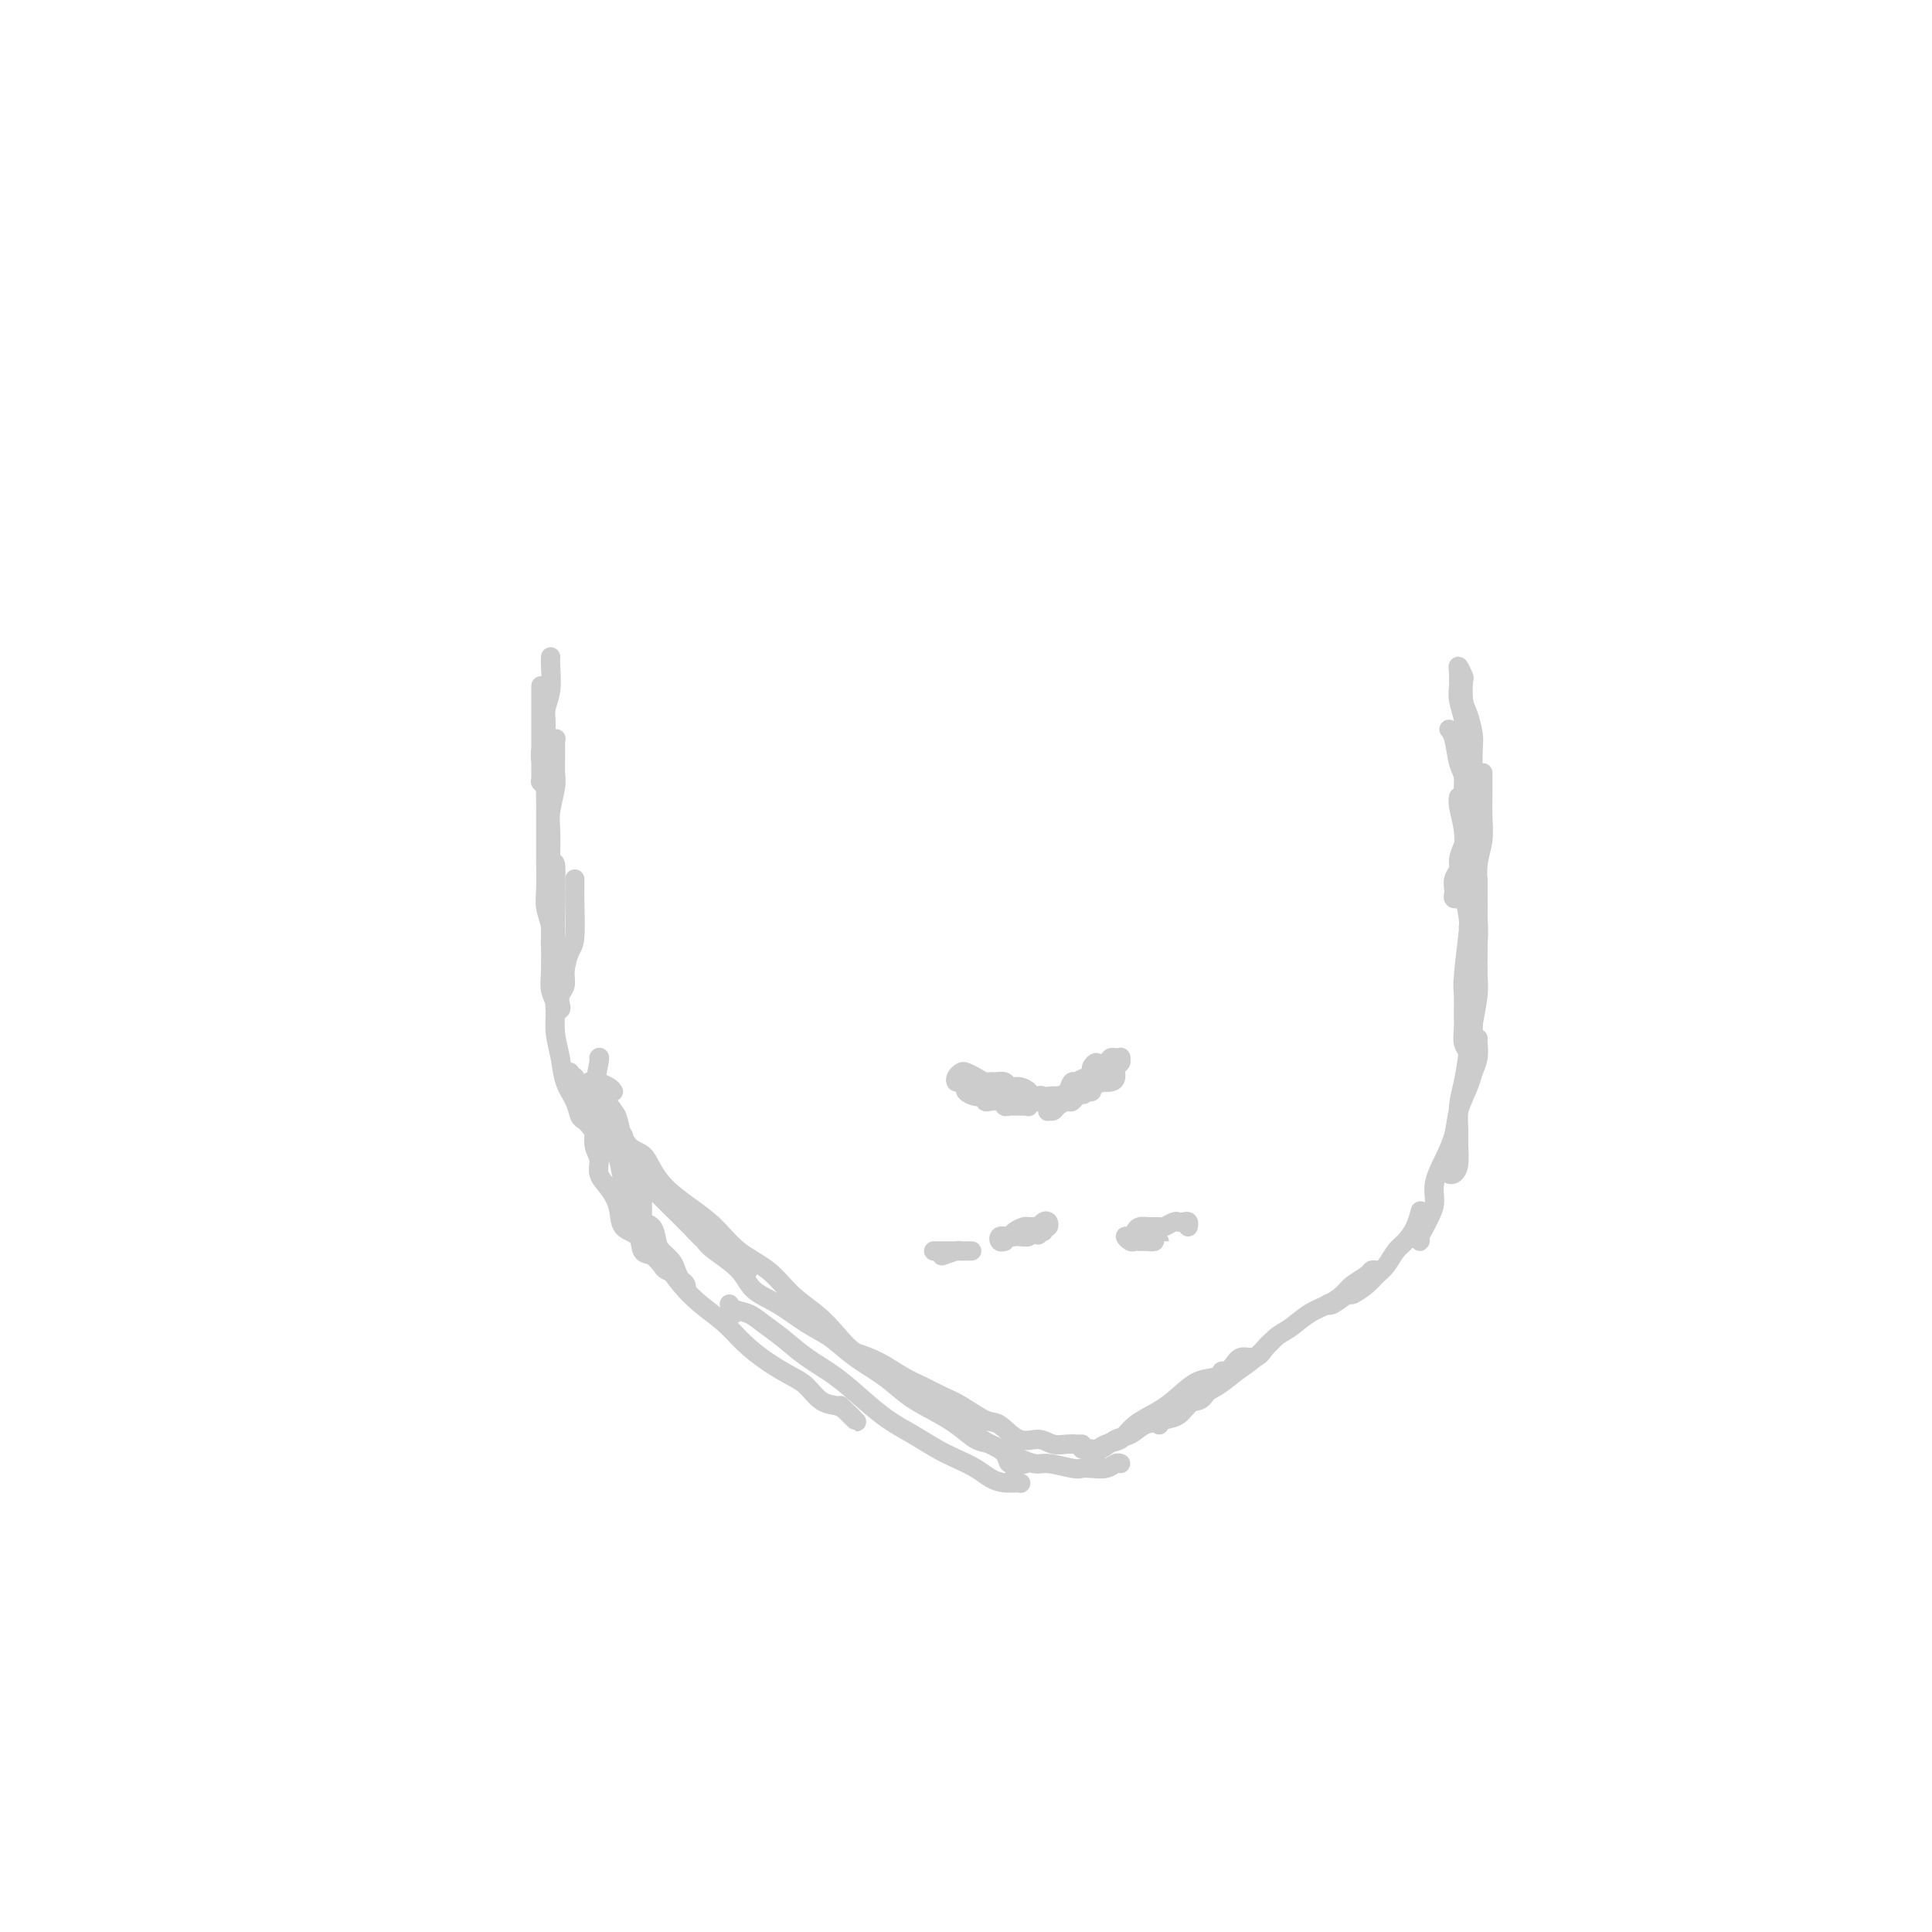 <svg viewBox='0 0 400 400' version='1.1' xmlns='http://www.w3.org/2000/svg' xmlns:xlink='http://www.w3.org/1999/xlink'><g fill='none' stroke='#CCCCCC' stroke-width='4' stroke-linecap='round' stroke-linejoin='round'><path d='M124,219c0.111,-0.133 0.222,-0.267 0,1c-0.222,1.267 -0.778,3.933 -1,5c-0.222,1.067 -0.111,0.533 0,0'/><path d='M119,182c0.006,0.701 0.012,1.402 0,2c-0.012,0.598 -0.041,1.095 0,3c0.041,1.905 0.151,5.220 0,7c-0.151,1.780 -0.562,2.025 -1,3c-0.438,0.975 -0.901,2.681 -1,4c-0.099,1.319 0.166,2.250 0,3c-0.166,0.750 -0.762,1.319 -1,2c-0.238,0.681 -0.116,1.473 0,2c0.116,0.527 0.227,0.787 0,1c-0.227,0.213 -0.792,0.377 -1,0c-0.208,-0.377 -0.060,-1.296 0,-2c0.060,-0.704 0.031,-1.191 0,-2c-0.031,-0.809 -0.065,-1.938 0,-3c0.065,-1.062 0.228,-2.056 0,-3c-0.228,-0.944 -0.846,-1.837 -1,-3c-0.154,-1.163 0.155,-2.596 0,-4c-0.155,-1.404 -0.774,-2.778 -1,-4c-0.226,-1.222 -0.060,-2.291 0,-4c0.060,-1.709 0.015,-4.056 0,-6c-0.015,-1.944 0.000,-3.483 0,-5c-0.000,-1.517 -0.015,-3.012 0,-5c0.015,-1.988 0.060,-4.470 0,-6c-0.060,-1.530 -0.226,-2.109 0,-3c0.226,-0.891 0.845,-2.096 1,-3c0.155,-0.904 -0.155,-1.509 0,-2c0.155,-0.491 0.774,-0.869 1,-1c0.226,-0.131 0.060,-0.015 0,0c-0.060,0.015 -0.015,-0.070 0,0c0.015,0.070 0.000,0.293 0,1c-0.000,0.707 0.014,1.896 0,3c-0.014,1.104 -0.056,2.124 0,3c0.056,0.876 0.211,1.608 0,3c-0.211,1.392 -0.789,3.445 -1,5c-0.211,1.555 -0.057,2.612 0,4c0.057,1.388 0.015,3.105 0,5c-0.015,1.895 -0.005,3.967 0,6c0.005,2.033 0.005,4.028 0,6c-0.005,1.972 -0.015,3.922 0,6c0.015,2.078 0.057,4.283 0,6c-0.057,1.717 -0.211,2.946 0,4c0.211,1.054 0.789,1.932 1,3c0.211,1.068 0.057,2.326 0,2c-0.057,-0.326 -0.016,-2.236 0,-3c0.016,-0.764 0.008,-0.382 0,0'/><path d='M114,179c0.423,-0.374 0.845,-0.749 1,0c0.155,0.749 0.041,2.621 0,4c-0.041,1.379 -0.011,2.265 0,4c0.011,1.735 0.002,4.318 0,6c-0.002,1.682 0.003,2.462 0,4c-0.003,1.538 -0.013,3.836 0,6c0.013,2.164 0.049,4.196 0,6c-0.049,1.804 -0.182,3.380 0,5c0.182,1.620 0.679,3.285 1,5c0.321,1.715 0.467,3.482 1,5c0.533,1.518 1.452,2.789 2,4c0.548,1.211 0.726,2.364 1,3c0.274,0.636 0.645,0.756 1,1c0.355,0.244 0.694,0.612 1,1c0.306,0.388 0.579,0.797 1,1c0.421,0.203 0.989,0.199 1,0c0.011,-0.199 -0.536,-0.592 -1,-1c-0.464,-0.408 -0.847,-0.831 -1,-1c-0.153,-0.169 -0.077,-0.085 0,0'/><path d='M120,227c-0.033,0.205 -0.065,0.410 0,0c0.065,-0.410 0.228,-1.435 0,-2c-0.228,-0.565 -0.847,-0.670 -1,-1c-0.153,-0.330 0.158,-0.885 0,-1c-0.158,-0.115 -0.786,0.209 -1,0c-0.214,-0.209 -0.013,-0.951 0,-1c0.013,-0.049 -0.162,0.595 0,1c0.162,0.405 0.663,0.572 1,1c0.337,0.428 0.511,1.118 1,2c0.489,0.882 1.292,1.957 2,3c0.708,1.043 1.322,2.053 2,3c0.678,0.947 1.420,1.832 2,3c0.580,1.168 0.998,2.619 2,4c1.002,1.381 2.589,2.691 4,4c1.411,1.309 2.647,2.617 4,4c1.353,1.383 2.823,2.842 4,4c1.177,1.158 2.059,2.016 3,3c0.941,0.984 1.939,2.096 3,3c1.061,0.904 2.184,1.601 3,2c0.816,0.399 1.325,0.499 2,1c0.675,0.501 1.515,1.402 2,2c0.485,0.598 0.615,0.892 1,1c0.385,0.108 1.027,0.029 1,0c-0.027,-0.029 -0.722,-0.008 -1,0c-0.278,0.008 -0.139,0.004 0,0'/><path d='M129,236c0.103,-0.369 0.205,-0.738 0,-1c-0.205,-0.262 -0.719,-0.416 -1,-1c-0.281,-0.584 -0.331,-1.599 0,-1c0.331,0.599 1.042,2.810 2,4c0.958,1.190 2.163,1.359 3,2c0.837,0.641 1.306,1.753 2,3c0.694,1.247 1.612,2.628 3,4c1.388,1.372 3.244,2.733 5,4c1.756,1.267 3.410,2.439 5,4c1.590,1.561 3.114,3.512 5,5c1.886,1.488 4.134,2.513 6,4c1.866,1.487 3.351,3.438 5,5c1.649,1.562 3.463,2.737 5,4c1.537,1.263 2.797,2.615 4,4c1.203,1.385 2.351,2.802 4,4c1.649,1.198 3.801,2.177 5,3c1.199,0.823 1.445,1.489 2,2c0.555,0.511 1.419,0.868 2,1c0.581,0.132 0.880,0.038 1,0c0.120,-0.038 0.060,-0.019 0,0'/><path d='M146,256c-0.091,0.290 -0.182,0.579 0,1c0.182,0.421 0.638,0.973 2,2c1.362,1.027 3.630,2.528 5,4c1.370,1.472 1.841,2.914 3,4c1.159,1.086 3.005,1.816 5,3c1.995,1.184 4.139,2.824 6,4c1.861,1.176 3.438,1.890 5,3c1.562,1.110 3.110,2.618 5,4c1.890,1.382 4.123,2.640 6,4c1.877,1.360 3.397,2.822 5,4c1.603,1.178 3.288,2.073 5,3c1.712,0.927 3.452,1.888 5,3c1.548,1.112 2.905,2.375 4,3c1.095,0.625 1.929,0.612 3,1c1.071,0.388 2.379,1.177 3,2c0.621,0.823 0.555,1.681 1,2c0.445,0.319 1.401,0.099 2,0c0.599,-0.099 0.841,-0.078 1,0c0.159,0.078 0.235,0.213 0,0c-0.235,-0.213 -0.781,-0.775 -1,-1c-0.219,-0.225 -0.109,-0.112 0,0'/><path d='M177,280c1.642,0.553 3.284,1.105 5,2c1.716,0.895 3.506,2.132 5,3c1.494,0.868 2.692,1.368 4,2c1.308,0.632 2.726,1.396 4,2c1.274,0.604 2.403,1.047 4,2c1.597,0.953 3.662,2.417 5,3c1.338,0.583 1.947,0.286 3,1c1.053,0.714 2.549,2.440 4,3c1.451,0.560 2.859,-0.046 4,0c1.141,0.046 2.017,0.744 3,1c0.983,0.256 2.072,0.069 3,0c0.928,-0.069 1.694,-0.020 2,0c0.306,0.020 0.153,0.010 0,0'/><path d='M127,226c-0.196,-0.322 -0.392,-0.644 -1,-1c-0.608,-0.356 -1.628,-0.745 -2,-1c-0.372,-0.255 -0.096,-0.374 0,0c0.096,0.374 0.014,1.243 0,2c-0.014,0.757 0.042,1.402 0,2c-0.042,0.598 -0.181,1.150 0,2c0.181,0.850 0.682,1.998 1,3c0.318,1.002 0.452,1.856 1,3c0.548,1.144 1.510,2.576 2,4c0.490,1.424 0.510,2.839 1,4c0.490,1.161 1.452,2.068 2,3c0.548,0.932 0.683,1.891 1,3c0.317,1.109 0.818,2.369 1,3c0.182,0.631 0.047,0.634 0,0c-0.047,-0.634 -0.005,-1.903 0,-3c0.005,-1.097 -0.026,-2.021 0,-3c0.026,-0.979 0.109,-2.013 0,-3c-0.109,-0.987 -0.409,-1.926 -1,-3c-0.591,-1.074 -1.472,-2.283 -2,-3c-0.528,-0.717 -0.705,-0.941 -1,-2c-0.295,-1.059 -0.710,-2.953 -1,-4c-0.290,-1.047 -0.455,-1.247 -1,-2c-0.545,-0.753 -1.470,-2.059 -2,-3c-0.530,-0.941 -0.664,-1.517 -1,-2c-0.336,-0.483 -0.875,-0.873 -1,-1c-0.125,-0.127 0.162,0.008 0,0c-0.162,-0.008 -0.775,-0.159 -1,0c-0.225,0.159 -0.061,0.627 0,1c0.061,0.373 0.020,0.650 0,1c-0.020,0.350 -0.021,0.772 0,1c0.021,0.228 0.062,0.262 0,1c-0.062,0.738 -0.228,2.179 0,3c0.228,0.821 0.851,1.023 1,2c0.149,0.977 -0.177,2.728 0,4c0.177,1.272 0.857,2.064 1,3c0.143,0.936 -0.252,2.017 0,3c0.252,0.983 1.152,1.868 2,3c0.848,1.132 1.644,2.512 2,4c0.356,1.488 0.270,3.085 1,4c0.730,0.915 2.274,1.148 3,2c0.726,0.852 0.632,2.322 1,3c0.368,0.678 1.198,0.563 2,1c0.802,0.437 1.578,1.426 2,2c0.422,0.574 0.491,0.733 1,1c0.509,0.267 1.458,0.643 2,1c0.542,0.357 0.678,0.696 1,1c0.322,0.304 0.829,0.573 1,1c0.171,0.427 0.005,1.012 0,1c-0.005,-0.012 0.150,-0.622 0,-1c-0.150,-0.378 -0.604,-0.523 -1,-1c-0.396,-0.477 -0.735,-1.287 -1,-2c-0.265,-0.713 -0.457,-1.329 -1,-2c-0.543,-0.671 -1.437,-1.398 -2,-2c-0.563,-0.602 -0.794,-1.078 -1,-2c-0.206,-0.922 -0.385,-2.288 -1,-3c-0.615,-0.712 -1.666,-0.769 -2,-1c-0.334,-0.231 0.047,-0.638 0,-1c-0.047,-0.362 -0.524,-0.681 -1,-1'/><path d='M132,251c-1.355,-1.933 0.258,0.734 1,2c0.742,1.266 0.612,1.132 1,2c0.388,0.868 1.293,2.738 2,4c0.707,1.262 1.216,1.915 2,3c0.784,1.085 1.842,2.601 3,4c1.158,1.399 2.414,2.683 4,4c1.586,1.317 3.502,2.669 5,4c1.498,1.331 2.578,2.640 4,4c1.422,1.360 3.186,2.770 5,4c1.814,1.230 3.679,2.279 5,3c1.321,0.721 2.098,1.114 3,2c0.902,0.886 1.928,2.263 3,3c1.072,0.737 2.190,0.832 3,1c0.810,0.168 1.313,0.409 2,1c0.687,0.591 1.557,1.531 2,2c0.443,0.469 0.459,0.466 0,0c-0.459,-0.466 -1.393,-1.395 -2,-2c-0.607,-0.605 -0.888,-0.887 -1,-1c-0.112,-0.113 -0.056,-0.056 0,0'/><path d='M152,272c-0.463,-0.940 -0.925,-1.880 -1,-2c-0.075,-0.120 0.239,0.579 1,1c0.761,0.421 1.969,0.565 3,1c1.031,0.435 1.885,1.162 3,2c1.115,0.838 2.492,1.789 4,3c1.508,1.211 3.147,2.683 5,4c1.853,1.317 3.920,2.478 6,4c2.080,1.522 4.173,3.405 6,5c1.827,1.595 3.388,2.902 5,4c1.612,1.098 3.274,1.985 5,3c1.726,1.015 3.514,2.157 5,3c1.486,0.843 2.668,1.389 4,2c1.332,0.611 2.813,1.289 4,2c1.187,0.711 2.080,1.455 3,2c0.920,0.545 1.868,0.892 3,1c1.132,0.108 2.448,-0.023 3,0c0.552,0.023 0.341,0.198 0,0c-0.341,-0.198 -0.812,-0.771 -1,-1c-0.188,-0.229 -0.094,-0.115 0,0'/><path d='M194,291c-0.915,-0.478 -1.830,-0.955 -2,-1c-0.170,-0.045 0.404,0.344 1,1c0.596,0.656 1.214,1.579 2,2c0.786,0.421 1.741,0.341 3,1c1.259,0.659 2.824,2.056 4,3c1.176,0.944 1.964,1.434 3,2c1.036,0.566 2.318,1.210 4,2c1.682,0.790 3.762,1.728 5,2c1.238,0.272 1.634,-0.122 3,0c1.366,0.122 3.703,0.761 5,1c1.297,0.239 1.552,0.078 2,0c0.448,-0.078 1.087,-0.073 2,0c0.913,0.073 2.100,0.216 3,0c0.900,-0.216 1.511,-0.789 2,-1c0.489,-0.211 0.854,-0.060 1,0c0.146,0.060 0.073,0.030 0,0'/><path d='M224,299c-0.094,0.419 -0.188,0.837 0,1c0.188,0.163 0.658,0.070 1,0c0.342,-0.070 0.556,-0.117 1,0c0.444,0.117 1.118,0.398 2,0c0.882,-0.398 1.971,-1.476 3,-2c1.029,-0.524 1.998,-0.493 3,-1c1.002,-0.507 2.036,-1.552 3,-2c0.964,-0.448 1.859,-0.300 3,-1c1.141,-0.700 2.530,-2.250 4,-3c1.470,-0.750 3.021,-0.702 4,-1c0.979,-0.298 1.387,-0.942 2,-2c0.613,-1.058 1.432,-2.531 2,-3c0.568,-0.469 0.884,0.066 1,0c0.116,-0.066 0.033,-0.733 0,-1c-0.033,-0.267 -0.017,-0.133 0,0'/><path d='M227,301c-0.687,0.215 -1.373,0.431 -1,0c0.373,-0.431 1.807,-1.507 3,-2c1.193,-0.493 2.146,-0.402 3,-1c0.854,-0.598 1.611,-1.886 3,-3c1.389,-1.114 3.412,-2.055 5,-3c1.588,-0.945 2.742,-1.893 4,-3c1.258,-1.107 2.620,-2.372 4,-3c1.380,-0.628 2.779,-0.620 4,-1c1.221,-0.380 2.264,-1.149 3,-2c0.736,-0.851 1.164,-1.783 2,-2c0.836,-0.217 2.080,0.282 3,0c0.920,-0.282 1.517,-1.345 2,-2c0.483,-0.655 0.852,-0.901 1,-1c0.148,-0.099 0.074,-0.049 0,0'/><path d='M240,295c0.140,-0.381 0.280,-0.763 1,-1c0.720,-0.237 2.019,-0.330 3,-1c0.981,-0.670 1.645,-1.916 3,-3c1.355,-1.084 3.401,-2.004 5,-3c1.599,-0.996 2.752,-2.066 4,-3c1.248,-0.934 2.592,-1.731 4,-3c1.408,-1.269 2.881,-3.012 4,-4c1.119,-0.988 1.884,-1.223 3,-2c1.116,-0.777 2.583,-2.095 4,-3c1.417,-0.905 2.785,-1.395 4,-2c1.215,-0.605 2.276,-1.325 3,-2c0.724,-0.675 1.112,-1.305 2,-2c0.888,-0.695 2.277,-1.454 3,-2c0.723,-0.546 0.782,-0.878 1,-1c0.218,-0.122 0.597,-0.033 1,0c0.403,0.033 0.829,0.009 1,0c0.171,-0.009 0.085,-0.005 0,0'/><path d='M275,270c-0.025,-0.064 -0.049,-0.128 0,0c0.049,0.128 0.173,0.449 1,0c0.827,-0.449 2.357,-1.666 3,-2c0.643,-0.334 0.399,0.216 1,0c0.601,-0.216 2.048,-1.198 3,-2c0.952,-0.802 1.410,-1.425 2,-2c0.590,-0.575 1.310,-1.104 2,-2c0.690,-0.896 1.348,-2.160 2,-3c0.652,-0.840 1.299,-1.256 2,-2c0.701,-0.744 1.458,-1.816 2,-3c0.542,-1.184 0.869,-2.481 1,-3c0.131,-0.519 0.065,-0.259 0,0'/><path d='M294,256c0.025,0.487 0.049,0.973 0,1c-0.049,0.027 -0.172,-0.407 0,-1c0.172,-0.593 0.640,-1.347 1,-2c0.360,-0.653 0.611,-1.205 1,-2c0.389,-0.795 0.915,-1.831 1,-3c0.085,-1.169 -0.272,-2.469 0,-4c0.272,-1.531 1.172,-3.291 2,-5c0.828,-1.709 1.585,-3.367 2,-5c0.415,-1.633 0.490,-3.243 1,-5c0.510,-1.757 1.457,-3.662 2,-5c0.543,-1.338 0.681,-2.110 1,-3c0.319,-0.890 0.817,-1.899 1,-3c0.183,-1.101 0.049,-2.295 0,-3c-0.049,-0.705 -0.013,-0.921 0,-1c0.013,-0.079 0.004,-0.023 0,0c-0.004,0.023 -0.002,0.011 0,0'/><path d='M300,242c-0.083,0.390 -0.166,0.781 0,1c0.166,0.219 0.579,0.268 1,0c0.421,-0.268 0.848,-0.853 1,-2c0.152,-1.147 0.030,-2.858 0,-4c-0.030,-1.142 0.033,-1.717 0,-3c-0.033,-1.283 -0.163,-3.274 0,-5c0.163,-1.726 0.618,-3.188 1,-5c0.382,-1.812 0.691,-3.975 1,-6c0.309,-2.025 0.619,-3.914 1,-6c0.381,-2.086 0.834,-4.370 1,-6c0.166,-1.630 0.044,-2.605 0,-4c-0.044,-1.395 -0.012,-3.210 0,-5c0.012,-1.790 0.003,-3.555 0,-5c-0.003,-1.445 -0.001,-2.569 0,-4c0.001,-1.431 0.000,-3.167 0,-4c-0.000,-0.833 -0.000,-0.763 0,-1c0.000,-0.237 0.000,-0.782 0,-1c-0.000,-0.218 -0.000,-0.109 0,0'/><path d='M304,192c0.113,-0.503 0.227,-1.005 0,1c-0.227,2.005 -0.794,6.519 -1,9c-0.206,2.481 -0.051,2.930 0,4c0.051,1.070 -0.001,2.760 0,4c0.001,1.240 0.057,2.029 0,3c-0.057,0.971 -0.225,2.125 0,3c0.225,0.875 0.845,1.470 1,2c0.155,0.530 -0.155,0.996 0,1c0.155,0.004 0.774,-0.452 1,-1c0.226,-0.548 0.060,-1.186 0,-2c-0.060,-0.814 -0.012,-1.802 0,-3c0.012,-1.198 -0.011,-2.605 0,-4c0.011,-1.395 0.056,-2.776 0,-4c-0.056,-1.224 -0.212,-2.290 0,-4c0.212,-1.710 0.793,-4.063 1,-6c0.207,-1.937 0.041,-3.458 0,-5c-0.041,-1.542 0.041,-3.105 0,-5c-0.041,-1.895 -0.207,-4.122 0,-6c0.207,-1.878 0.788,-3.407 1,-5c0.212,-1.593 0.057,-3.250 0,-5c-0.057,-1.750 -0.015,-3.593 0,-5c0.015,-1.407 0.004,-2.379 0,-3c-0.004,-0.621 -0.001,-0.892 0,-1c0.001,-0.108 0.001,-0.054 0,0'/><path d='M304,203c0.000,0.681 0.000,1.362 0,2c-0.000,0.638 -0.000,1.234 0,1c0.000,-0.234 0.001,-1.299 0,-2c-0.001,-0.701 -0.004,-1.039 0,-2c0.004,-0.961 0.015,-2.545 0,-4c-0.015,-1.455 -0.056,-2.783 0,-4c0.056,-1.217 0.207,-2.325 0,-4c-0.207,-1.675 -0.774,-3.917 -1,-6c-0.226,-2.083 -0.113,-4.009 0,-6c0.113,-1.991 0.226,-4.049 0,-6c-0.226,-1.951 -0.792,-3.794 -1,-5c-0.208,-1.206 -0.060,-1.773 0,-2c0.060,-0.227 0.030,-0.113 0,0'/><path d='M302,186c0.113,-0.021 0.227,-0.043 0,0c-0.227,0.043 -0.794,0.149 -1,0c-0.206,-0.149 -0.051,-0.554 0,-1c0.051,-0.446 -0.001,-0.934 0,-1c0.001,-0.066 0.056,0.288 0,0c-0.056,-0.288 -0.221,-1.220 0,-2c0.221,-0.780 0.829,-1.408 1,-2c0.171,-0.592 -0.094,-1.148 0,-2c0.094,-0.852 0.547,-2.001 1,-3c0.453,-0.999 0.906,-1.850 1,-3c0.094,-1.150 -0.170,-2.599 0,-4c0.170,-1.401 0.775,-2.753 1,-4c0.225,-1.247 0.071,-2.390 0,-4c-0.071,-1.610 -0.058,-3.686 0,-5c0.058,-1.314 0.160,-1.867 0,-3c-0.160,-1.133 -0.583,-2.848 -1,-4c-0.417,-1.152 -0.830,-1.741 -1,-3c-0.170,-1.259 -0.098,-3.186 0,-4c0.098,-0.814 0.223,-0.514 0,-1c-0.223,-0.486 -0.793,-1.758 -1,-2c-0.207,-0.242 -0.052,0.546 0,1c0.052,0.454 0.000,0.574 0,1c-0.000,0.426 0.052,1.160 0,2c-0.052,0.840 -0.206,1.788 0,3c0.206,1.212 0.773,2.690 1,4c0.227,1.310 0.113,2.452 0,4c-0.113,1.548 -0.227,3.502 0,5c0.227,1.498 0.793,2.539 1,4c0.207,1.461 0.056,3.343 0,5c-0.056,1.657 -0.015,3.090 0,4c0.015,0.910 0.005,1.296 0,2c-0.005,0.704 -0.005,1.726 0,2c0.005,0.274 0.016,-0.199 0,-1c-0.016,-0.801 -0.060,-1.931 0,-3c0.060,-1.069 0.224,-2.079 0,-3c-0.224,-0.921 -0.834,-1.753 -1,-3c-0.166,-1.247 0.113,-2.909 0,-4c-0.113,-1.091 -0.618,-1.612 -1,-3c-0.382,-1.388 -0.641,-3.643 -1,-5c-0.359,-1.357 -0.817,-1.816 -1,-2c-0.183,-0.184 -0.092,-0.092 0,0'/><path d='M113,166c0.008,-0.332 0.016,-0.664 0,-1c-0.016,-0.336 -0.057,-0.676 0,-1c0.057,-0.324 0.211,-0.633 0,-1c-0.211,-0.367 -0.789,-0.791 -1,-1c-0.211,-0.209 -0.057,-0.202 0,-1c0.057,-0.798 0.015,-2.401 0,-3c-0.015,-0.599 -0.004,-0.194 0,-1c0.004,-0.806 0.001,-2.822 0,-4c-0.001,-1.178 -0.000,-1.519 0,-2c0.000,-0.481 0.000,-1.101 0,-2c-0.000,-0.899 -0.000,-2.076 0,-3c0.000,-0.924 0.000,-1.595 0,-2c-0.000,-0.405 -0.000,-0.543 0,-1c0.000,-0.457 0.000,-1.232 0,-1c-0.000,0.232 -0.000,1.471 0,2c0.000,0.529 -0.000,0.349 0,1c0.000,0.651 0.000,2.132 0,3c-0.000,0.868 -0.000,1.121 0,2c0.000,0.879 0.000,2.382 0,3c-0.000,0.618 -0.000,0.350 0,1c0.000,0.650 0.000,2.217 0,3c-0.000,0.783 -0.000,0.782 0,1c0.000,0.218 0.000,0.656 0,1c-0.000,0.344 -0.001,0.596 0,1c0.001,0.404 0.004,0.962 0,1c-0.004,0.038 -0.016,-0.443 0,-1c0.016,-0.557 0.061,-1.189 0,-2c-0.061,-0.811 -0.226,-1.800 0,-3c0.226,-1.200 0.845,-2.613 1,-4c0.155,-1.387 -0.155,-2.750 0,-4c0.155,-1.250 0.773,-2.387 1,-4c0.227,-1.613 0.061,-3.704 0,-5c-0.061,-1.296 -0.017,-1.799 0,-2c0.017,-0.201 0.009,-0.101 0,0'/><path d='M203,227c0.439,-0.111 0.878,-0.222 1,0c0.122,0.222 -0.071,0.777 0,1c0.071,0.223 0.408,0.112 1,0c0.592,-0.112 1.441,-0.227 2,0c0.559,0.227 0.828,0.794 1,1c0.172,0.206 0.246,0.051 1,0c0.754,-0.051 2.189,0.001 3,0c0.811,-0.001 0.998,-0.056 1,0c0.002,0.056 -0.180,0.223 0,0c0.180,-0.223 0.722,-0.834 1,-1c0.278,-0.166 0.292,0.114 0,0c-0.292,-0.114 -0.890,-0.623 -1,-1c-0.110,-0.377 0.266,-0.623 0,-1c-0.266,-0.377 -1.175,-0.886 -2,-1c-0.825,-0.114 -1.565,0.166 -2,0c-0.435,-0.166 -0.564,-0.776 -1,-1c-0.436,-0.224 -1.177,-0.060 -2,0c-0.823,0.060 -1.727,0.016 -2,0c-0.273,-0.016 0.084,-0.005 0,0c-0.084,0.005 -0.609,0.004 -1,0c-0.391,-0.004 -0.647,-0.013 -1,0c-0.353,0.013 -0.804,0.046 -1,0c-0.196,-0.046 -0.137,-0.171 0,0c0.137,0.171 0.351,0.638 1,1c0.649,0.362 1.731,0.619 2,1c0.269,0.381 -0.276,0.887 0,1c0.276,0.113 1.373,-0.166 2,0c0.627,0.166 0.785,0.776 1,1c0.215,0.224 0.487,0.060 1,0c0.513,-0.060 1.267,-0.016 2,0c0.733,0.016 1.446,0.004 2,0c0.554,-0.004 0.949,-0.000 1,0c0.051,0.000 -0.241,-0.003 0,0c0.241,0.003 1.014,0.012 1,0c-0.014,-0.012 -0.815,-0.044 -1,0c-0.185,0.044 0.246,0.166 0,0c-0.246,-0.166 -1.168,-0.618 -2,-1c-0.832,-0.382 -1.574,-0.694 -2,-1c-0.426,-0.306 -0.538,-0.607 -1,-1c-0.462,-0.393 -1.275,-0.876 -2,-1c-0.725,-0.124 -1.361,0.113 -2,0c-0.639,-0.113 -1.282,-0.576 -2,-1c-0.718,-0.424 -1.510,-0.808 -2,-1c-0.490,-0.192 -0.677,-0.192 -1,0c-0.323,0.192 -0.782,0.576 -1,1c-0.218,0.424 -0.197,0.888 0,1c0.197,0.112 0.568,-0.128 1,0c0.432,0.128 0.926,0.623 1,1c0.074,0.377 -0.271,0.637 0,1c0.271,0.363 1.158,0.829 2,1c0.842,0.171 1.638,0.046 2,0c0.362,-0.046 0.290,-0.012 1,0c0.710,0.012 2.203,0.004 3,0c0.797,-0.004 0.899,-0.002 1,0'/><path d='M209,227c1.671,-0.000 2.349,-0.001 3,0c0.651,0.001 1.275,0.004 2,0c0.725,-0.004 1.550,-0.015 2,0c0.450,0.015 0.524,0.057 1,0c0.476,-0.057 1.353,-0.212 2,0c0.647,0.212 1.064,0.790 1,1c-0.064,0.210 -0.608,0.053 -1,0c-0.392,-0.053 -0.630,-0.001 -1,0c-0.370,0.001 -0.870,-0.048 -1,0c-0.130,0.048 0.112,0.195 0,0c-0.112,-0.195 -0.578,-0.731 -1,-1c-0.422,-0.269 -0.801,-0.272 -1,0c-0.199,0.272 -0.218,0.817 0,1c0.218,0.183 0.674,0.002 1,0c0.326,-0.002 0.524,0.173 1,0c0.476,-0.173 1.232,-0.694 2,-1c0.768,-0.306 1.550,-0.398 2,-1c0.450,-0.602 0.569,-1.715 1,-2c0.431,-0.285 1.174,0.259 2,0c0.826,-0.259 1.734,-1.320 2,-2c0.266,-0.680 -0.110,-0.978 0,-1c0.110,-0.022 0.706,0.231 1,0c0.294,-0.231 0.286,-0.948 0,-1c-0.286,-0.052 -0.850,0.560 -1,1c-0.150,0.440 0.113,0.709 0,1c-0.113,0.291 -0.604,0.603 -1,1c-0.396,0.397 -0.697,0.879 -1,1c-0.303,0.121 -0.608,-0.121 -1,0c-0.392,0.121 -0.873,0.603 -1,1c-0.127,0.397 0.099,0.707 0,1c-0.099,0.293 -0.522,0.569 -1,1c-0.478,0.431 -1.011,1.016 -1,1c0.011,-0.016 0.564,-0.633 1,-1c0.436,-0.367 0.754,-0.483 1,-1c0.246,-0.517 0.419,-1.435 1,-2c0.581,-0.565 1.570,-0.778 2,-1c0.430,-0.222 0.301,-0.451 1,-1c0.699,-0.549 2.225,-1.416 3,-2c0.775,-0.584 0.797,-0.885 1,-1c0.203,-0.115 0.586,-0.043 1,0c0.414,0.043 0.858,0.056 1,0c0.142,-0.056 -0.017,-0.183 0,0c0.017,0.183 0.209,0.676 0,1c-0.209,0.324 -0.819,0.479 -1,1c-0.181,0.521 0.067,1.410 0,2c-0.067,0.590 -0.448,0.883 -1,1c-0.552,0.117 -1.276,0.059 -2,0'/><path d='M228,224c-0.782,0.731 -0.736,0.057 -1,0c-0.264,-0.057 -0.839,0.502 -1,1c-0.161,0.498 0.090,0.933 0,1c-0.090,0.067 -0.522,-0.235 -1,0c-0.478,0.235 -1.003,1.006 -1,1c0.003,-0.006 0.536,-0.790 1,-1c0.464,-0.210 0.861,0.154 1,0c0.139,-0.154 0.019,-0.827 0,-1c-0.019,-0.173 0.063,0.153 0,0c-0.063,-0.153 -0.271,-0.785 0,-1c0.271,-0.215 1.022,-0.011 1,0c-0.022,0.011 -0.817,-0.169 -1,0c-0.183,0.169 0.245,0.689 0,1c-0.245,0.311 -1.165,0.413 -2,1c-0.835,0.587 -1.587,1.660 -2,2c-0.413,0.340 -0.489,-0.051 -1,0c-0.511,0.051 -1.457,0.546 -2,1c-0.543,0.454 -0.681,0.869 -1,1c-0.319,0.131 -0.818,-0.021 -1,0c-0.182,0.021 -0.048,0.216 0,0c0.048,-0.216 0.010,-0.842 0,-1c-0.010,-0.158 0.010,0.154 0,0c-0.010,-0.154 -0.049,-0.773 0,-1c0.049,-0.227 0.187,-0.064 0,0c-0.187,0.064 -0.697,0.027 -1,0c-0.303,-0.027 -0.399,-0.045 -1,0c-0.601,0.045 -1.708,0.152 -2,0c-0.292,-0.152 0.230,-0.562 0,-1c-0.230,-0.438 -1.213,-0.902 -2,-1c-0.787,-0.098 -1.377,0.171 -2,0c-0.623,-0.171 -1.280,-0.782 -2,-1c-0.720,-0.218 -1.504,-0.044 -2,0c-0.496,0.044 -0.705,-0.041 -1,0c-0.295,0.041 -0.678,0.207 -1,0c-0.322,-0.207 -0.584,-0.788 -1,-1c-0.416,-0.212 -0.988,-0.057 -1,0c-0.012,0.057 0.535,0.015 1,0c0.465,-0.015 0.847,-0.004 1,0c0.153,0.004 0.076,0.002 0,0'/><path d='M195,260c1.191,-0.423 2.383,-0.845 3,-1c0.617,-0.155 0.660,-0.041 1,0c0.340,0.041 0.978,0.011 1,0c0.022,-0.011 -0.572,-0.003 -1,0c-0.428,0.003 -0.688,0.001 -1,0c-0.312,-0.001 -0.675,-0.000 -1,0c-0.325,0.000 -0.614,0.000 -1,0c-0.386,-0.000 -0.871,-0.000 -1,0c-0.129,0.000 0.097,0.000 0,0c-0.097,-0.000 -0.517,-0.000 -1,0c-0.483,0.000 -1.028,0.000 -1,0c0.028,-0.000 0.628,-0.000 1,0c0.372,0.000 0.517,0.000 1,0c0.483,-0.000 1.305,-0.000 2,0c0.695,0.000 1.264,0.000 2,0c0.736,-0.000 1.639,-0.000 2,0c0.361,0.000 0.181,0.000 0,0'/><path d='M235,255c-0.285,0.453 -0.571,0.906 -1,1c-0.429,0.094 -1.002,-0.171 -1,0c0.002,0.171 0.578,0.778 1,1c0.422,0.222 0.690,0.060 1,0c0.310,-0.060 0.662,-0.016 1,0c0.338,0.016 0.662,0.004 1,0c0.338,-0.004 0.690,-0.000 1,0c0.310,0.000 0.577,-0.004 1,0c0.423,0.004 1.000,0.015 1,0c-0.000,-0.015 -0.578,-0.057 -1,0c-0.422,0.057 -0.687,0.212 -1,0c-0.313,-0.212 -0.673,-0.792 -1,-1c-0.327,-0.208 -0.621,-0.046 -1,0c-0.379,0.046 -0.842,-0.026 -1,0c-0.158,0.026 -0.011,0.150 0,0c0.011,-0.150 -0.114,-0.575 0,-1c0.114,-0.425 0.468,-0.850 1,-1c0.532,-0.150 1.242,-0.026 2,0c0.758,0.026 1.565,-0.045 2,0c0.435,0.045 0.499,0.207 1,0c0.501,-0.207 1.441,-0.784 2,-1c0.559,-0.216 0.738,-0.072 1,0c0.262,0.072 0.606,0.071 1,0c0.394,-0.071 0.837,-0.211 1,0c0.163,0.211 0.047,0.775 0,1c-0.047,0.225 -0.023,0.113 0,0'/><path d='M208,257c-0.388,0.113 -0.776,0.227 -1,0c-0.224,-0.227 -0.283,-0.793 0,-1c0.283,-0.207 0.907,-0.054 1,0c0.093,0.054 -0.345,0.011 0,0c0.345,-0.011 1.472,0.011 2,0c0.528,-0.011 0.458,-0.056 1,0c0.542,0.056 1.697,0.211 2,0c0.303,-0.211 -0.247,-0.789 0,-1c0.247,-0.211 1.291,-0.057 2,0c0.709,0.057 1.081,0.015 1,0c-0.081,-0.015 -0.617,-0.005 -1,0c-0.383,0.005 -0.613,0.005 -1,0c-0.387,-0.005 -0.929,-0.015 -1,0c-0.071,0.015 0.331,0.057 0,0c-0.331,-0.057 -1.395,-0.211 -2,0c-0.605,0.211 -0.751,0.788 -1,1c-0.249,0.212 -0.599,0.057 -1,0c-0.401,-0.057 -0.852,-0.018 -1,0c-0.148,0.018 0.005,0.015 0,0c-0.005,-0.015 -0.170,-0.042 0,0c0.170,0.042 0.676,0.155 1,0c0.324,-0.155 0.468,-0.576 1,-1c0.532,-0.424 1.452,-0.849 2,-1c0.548,-0.151 0.725,-0.027 1,0c0.275,0.027 0.649,-0.041 1,0c0.351,0.041 0.680,0.192 1,0c0.320,-0.192 0.632,-0.728 1,-1c0.368,-0.272 0.792,-0.278 1,0c0.208,0.278 0.198,0.842 0,1c-0.198,0.158 -0.586,-0.091 -1,0c-0.414,0.091 -0.853,0.522 -1,1c-0.147,0.478 -0.001,1.004 0,1c0.001,-0.004 -0.143,-0.537 0,-1c0.143,-0.463 0.575,-0.856 1,-1c0.425,-0.144 0.845,-0.039 1,0c0.155,0.039 0.044,0.011 0,0c-0.044,-0.011 -0.022,-0.006 0,0'/></g>
</svg>